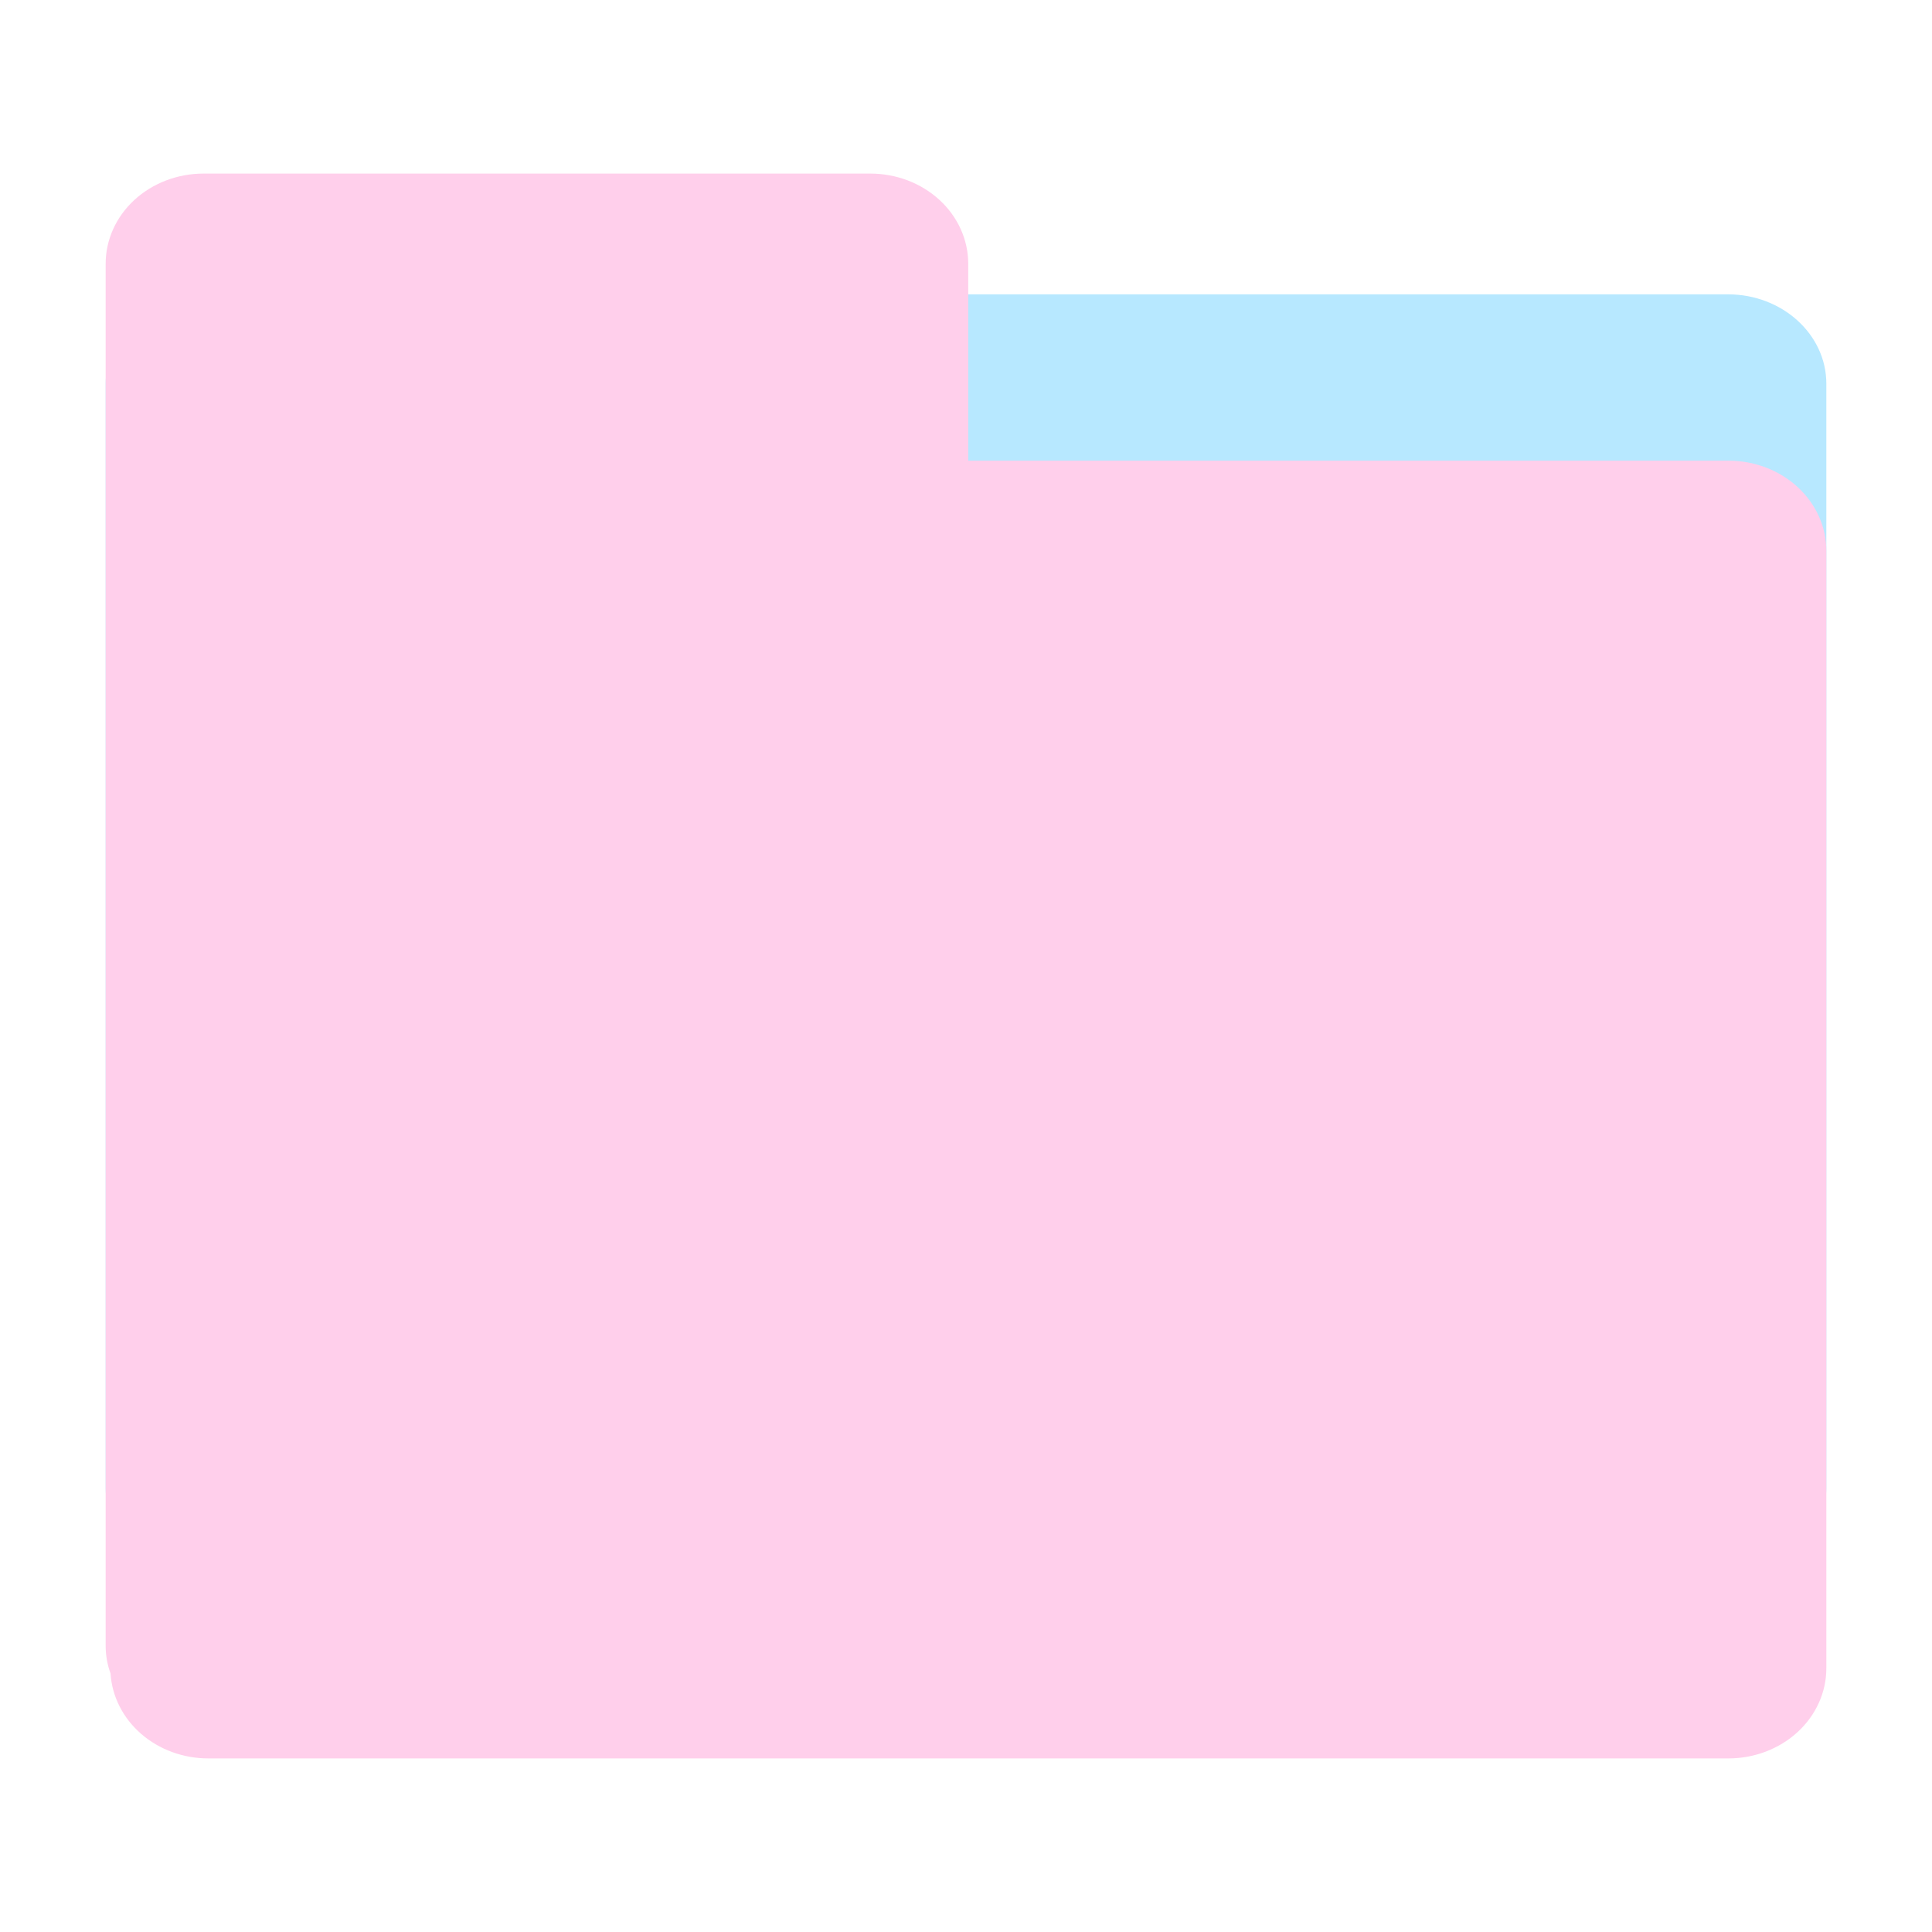 <svg width="128" height="128" viewBox="0 0 128 128" fill="none" xmlns="http://www.w3.org/2000/svg">
<path d="M114.477 19.5H13.523C9.921 19.5 7 22.152 7 25.424V98.576C7 101.848 9.921 104.5 13.523 104.5H114.477C118.079 104.5 121 101.848 121 98.576V25.424C121 22.152 118.079 19.5 114.477 19.5Z" fill="#B7E8FF"/>
<path d="M114.512 30.52H64.148V17.476C64.148 15.891 63.465 14.371 62.248 13.25C61.031 12.13 59.381 11.5 57.66 11.5H13.488C11.767 11.5 10.117 12.13 8.9 13.25C7.684 14.371 7 15.891 7 17.476V109.022C6.998 109.652 7.107 110.277 7.324 110.874C7.421 112.398 8.148 113.829 9.354 114.875C10.56 115.921 12.155 116.503 13.812 116.5H114.512C116.233 116.5 117.883 115.87 119.1 114.75C120.316 113.629 121 112.109 121 110.524V36.512C121.002 35.726 120.836 34.947 120.511 34.22C120.186 33.493 119.709 32.833 119.106 32.276C118.504 31.719 117.788 31.277 116.999 30.976C116.211 30.675 115.366 30.52 114.512 30.52Z" fill="#FFCFEB"/>
</svg>
